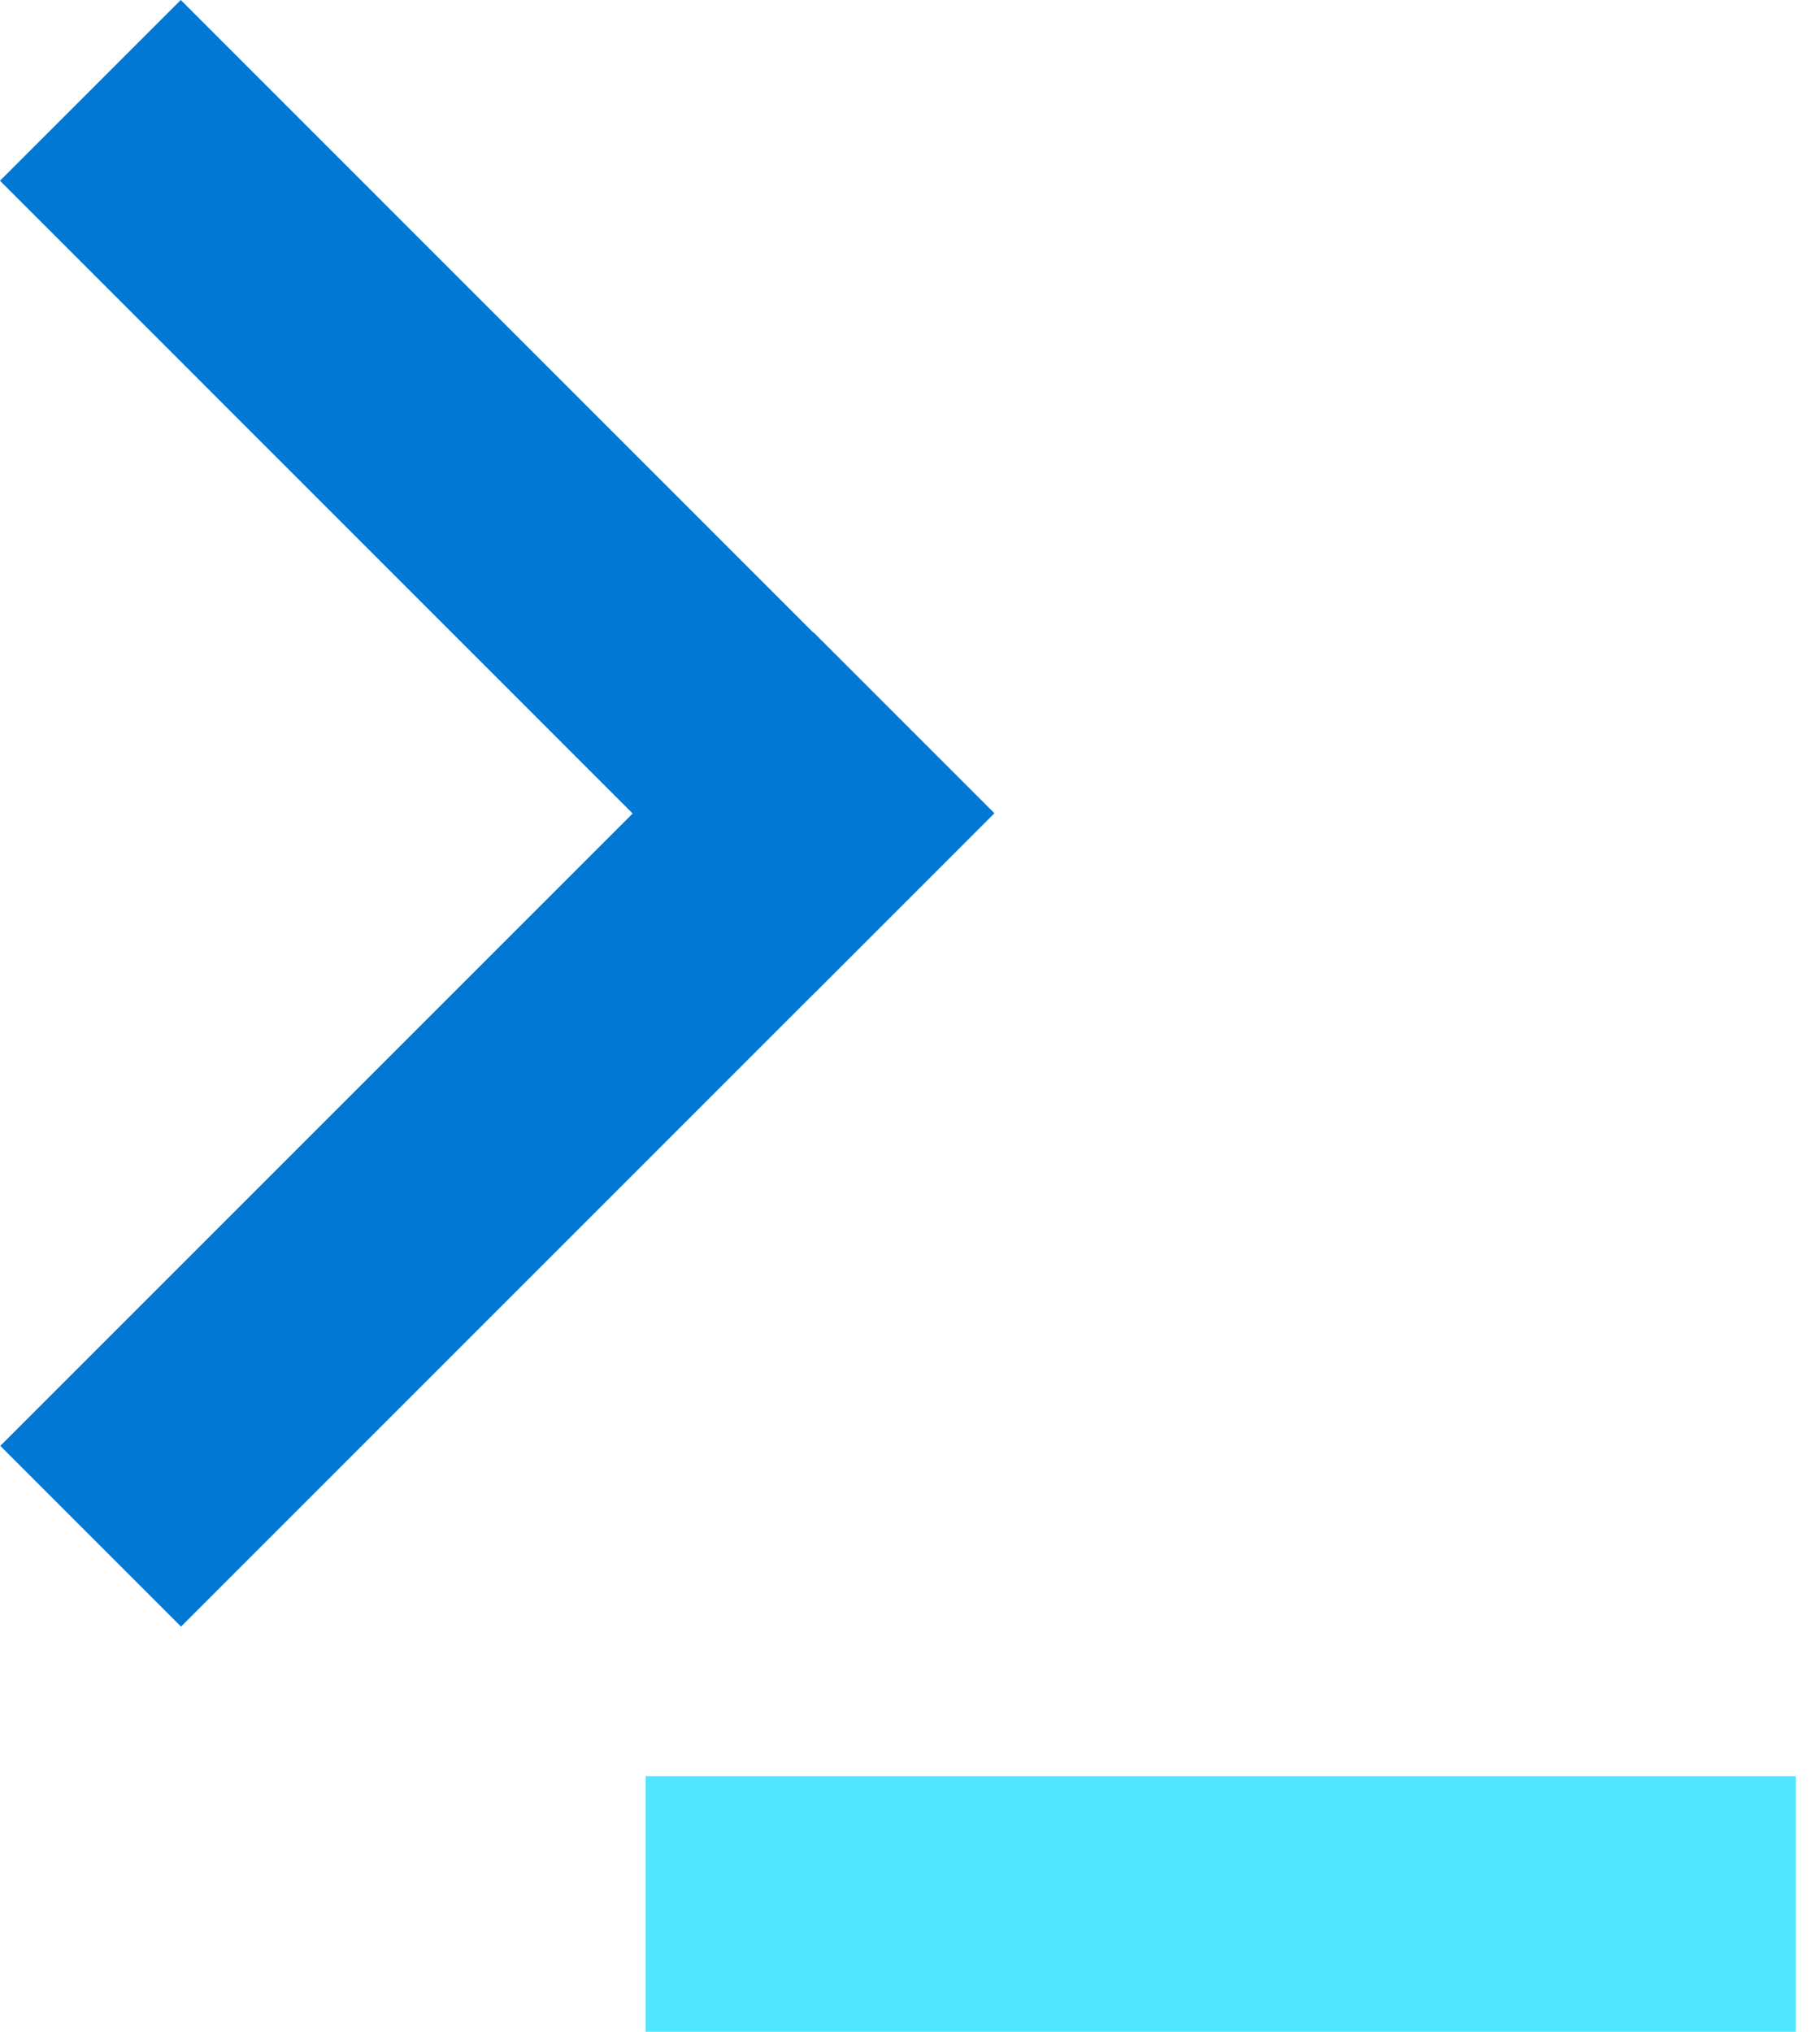 <svg xmlns="http://www.w3.org/2000/svg" viewBox="0 0 43 48"><path d="M42.43 41.96H15.253V48h27.175v-6.04z" fill="#50E6FF"/><path d="M19.216 23.486l4.27-4.27L4.271 0 0 4.27l19.215 19.216z" fill="#0078D4"/><path d="M.007 34.158l4.27 4.27 19.216-19.216-4.27-4.27L.007 34.158z" fill="#0078D4"/></svg>